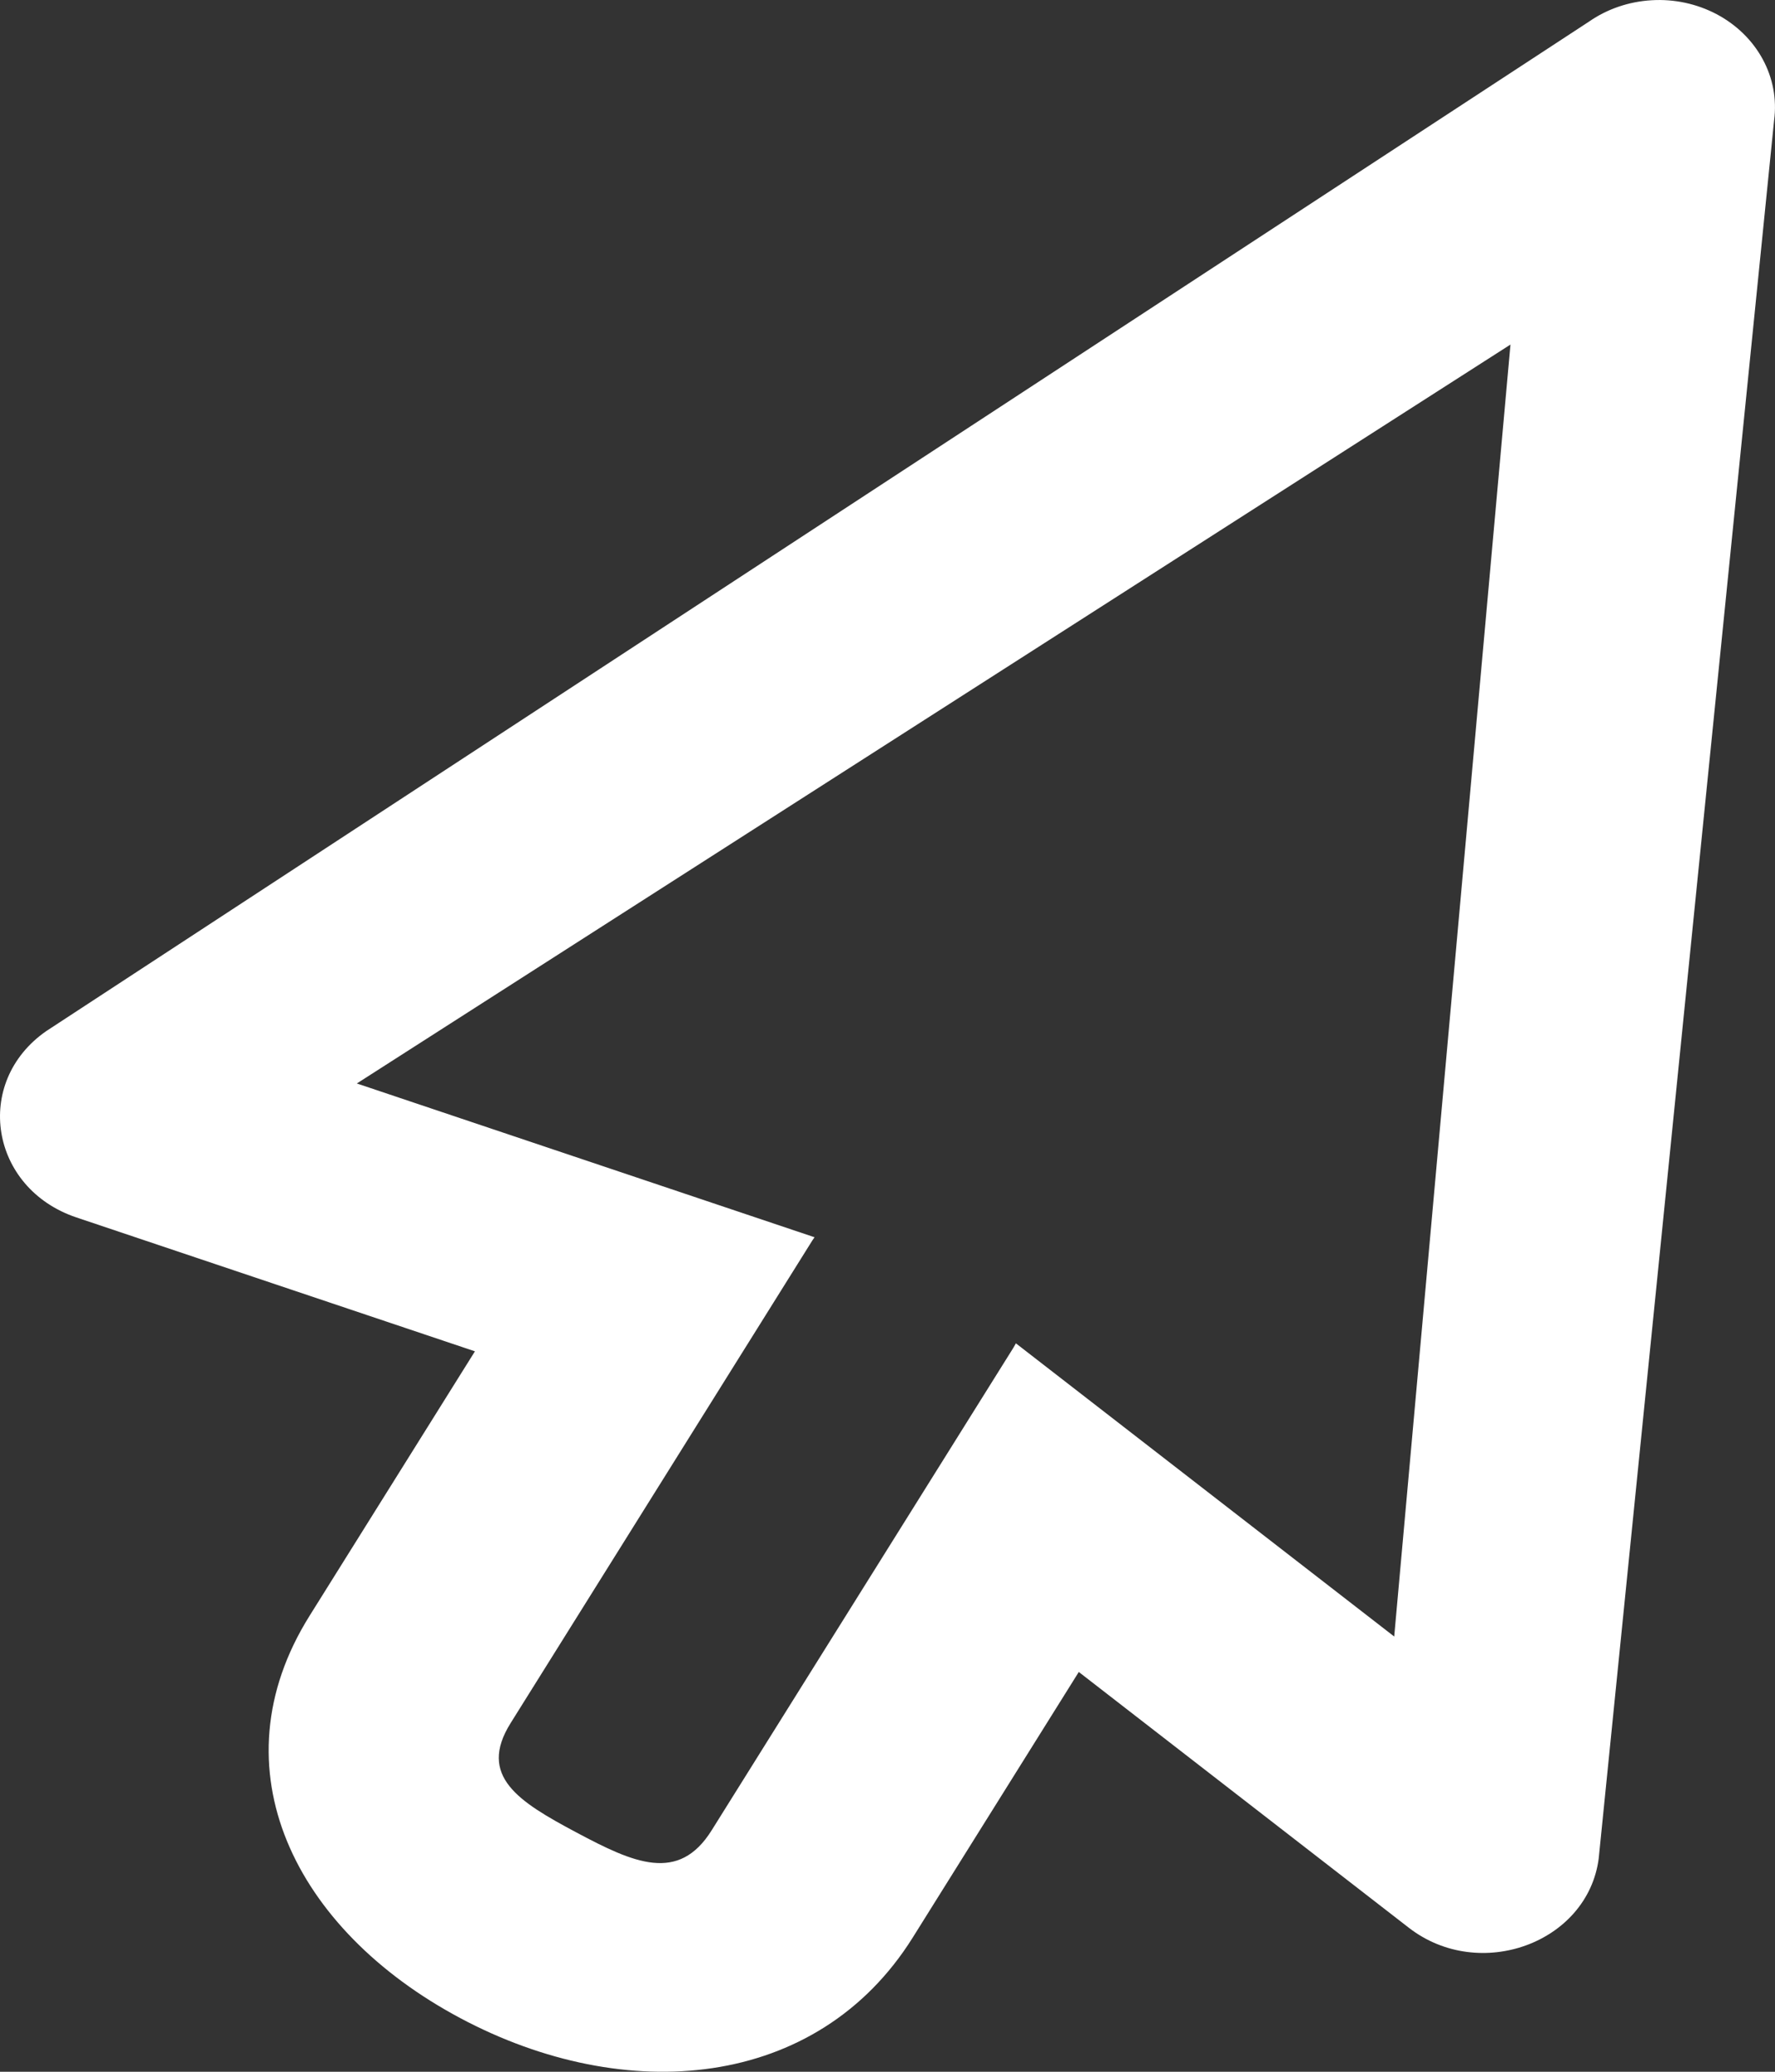 <?xml version="1.0" encoding="UTF-8"?> <svg xmlns="http://www.w3.org/2000/svg" width="30" height="35" viewBox="0 0 30 35" fill="none"><rect x="0" y="0" width="30" height="35" fill="#333333" stroke="none"/><path d="M29.014 0.24C29.348 0.417 29.619 0.681 29.792 1C29.965 1.318 30.032 1.677 29.985 2.031L27.02 31.4C26.831 32.826 25.004 33.491 23.811 32.567L18.233 28.246L15.427 32.732C13.813 35.311 10.572 35.582 7.778 34.093C4.983 32.603 3.617 29.878 5.231 27.299L8.027 22.829L1.291 20.567C-0.171 20.076 -0.461 18.283 0.782 17.419L26.858 0.364C27.165 0.151 27.532 0.026 27.916 0.004C28.299 -0.019 28.68 0.064 29.014 0.24ZM25.529 5.821L6.031 18.304L13.767 20.902L13.731 20.954L8.63 29.11C8.069 30.006 8.769 30.439 9.74 30.956C10.711 31.474 11.468 31.817 12.028 30.921L17.13 22.765L17.17 22.694L23.564 27.647L25.529 5.821Z" fill="white"></path></svg> 